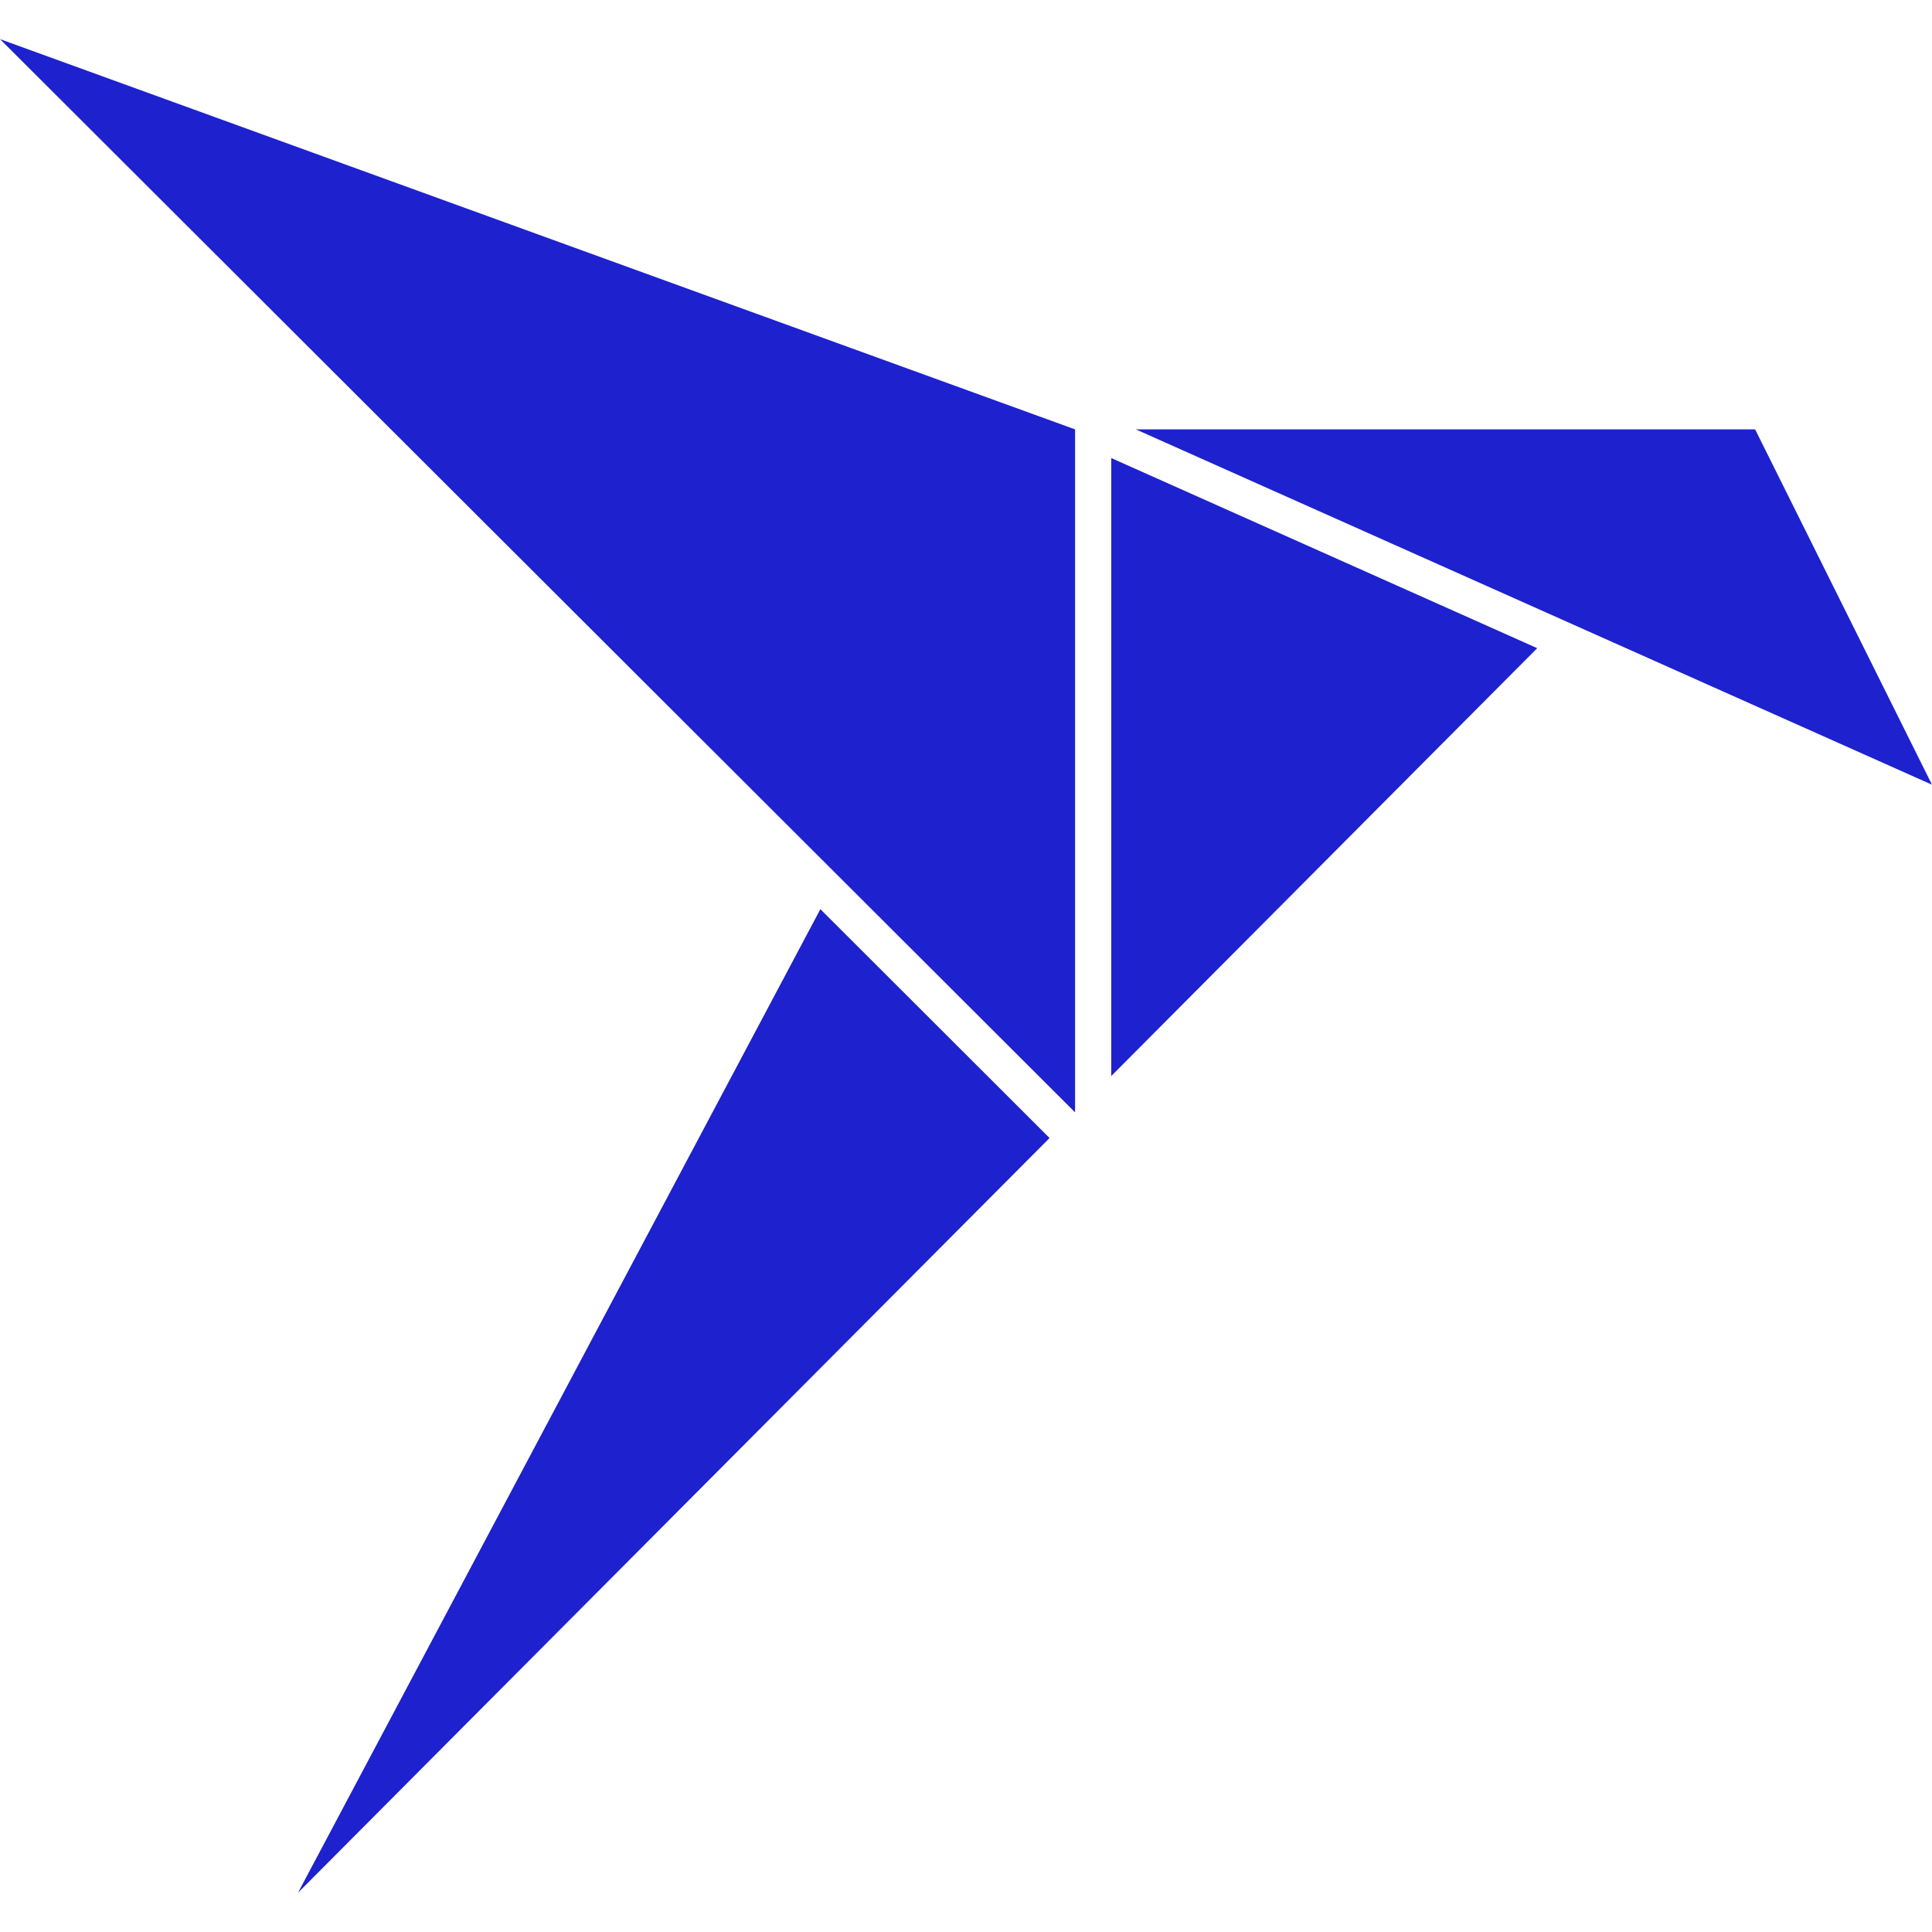 <svg role="img" width="32px" height="32px" viewBox="0 0 24 24" xmlns="http://www.w3.org/2000/svg"><title>Snapcraft</title><path fill="#1e21ce" d="M13.804 13.367V5.69l5.292 2.362-5.292 5.315zM3.701 23.514l6.49-12.22 2.847 2.843L3.7 23.514zM0 .486l13.355 4.848v8.484L0 .486zM21.803 5.334H14.11L24 9.748z"/></svg>